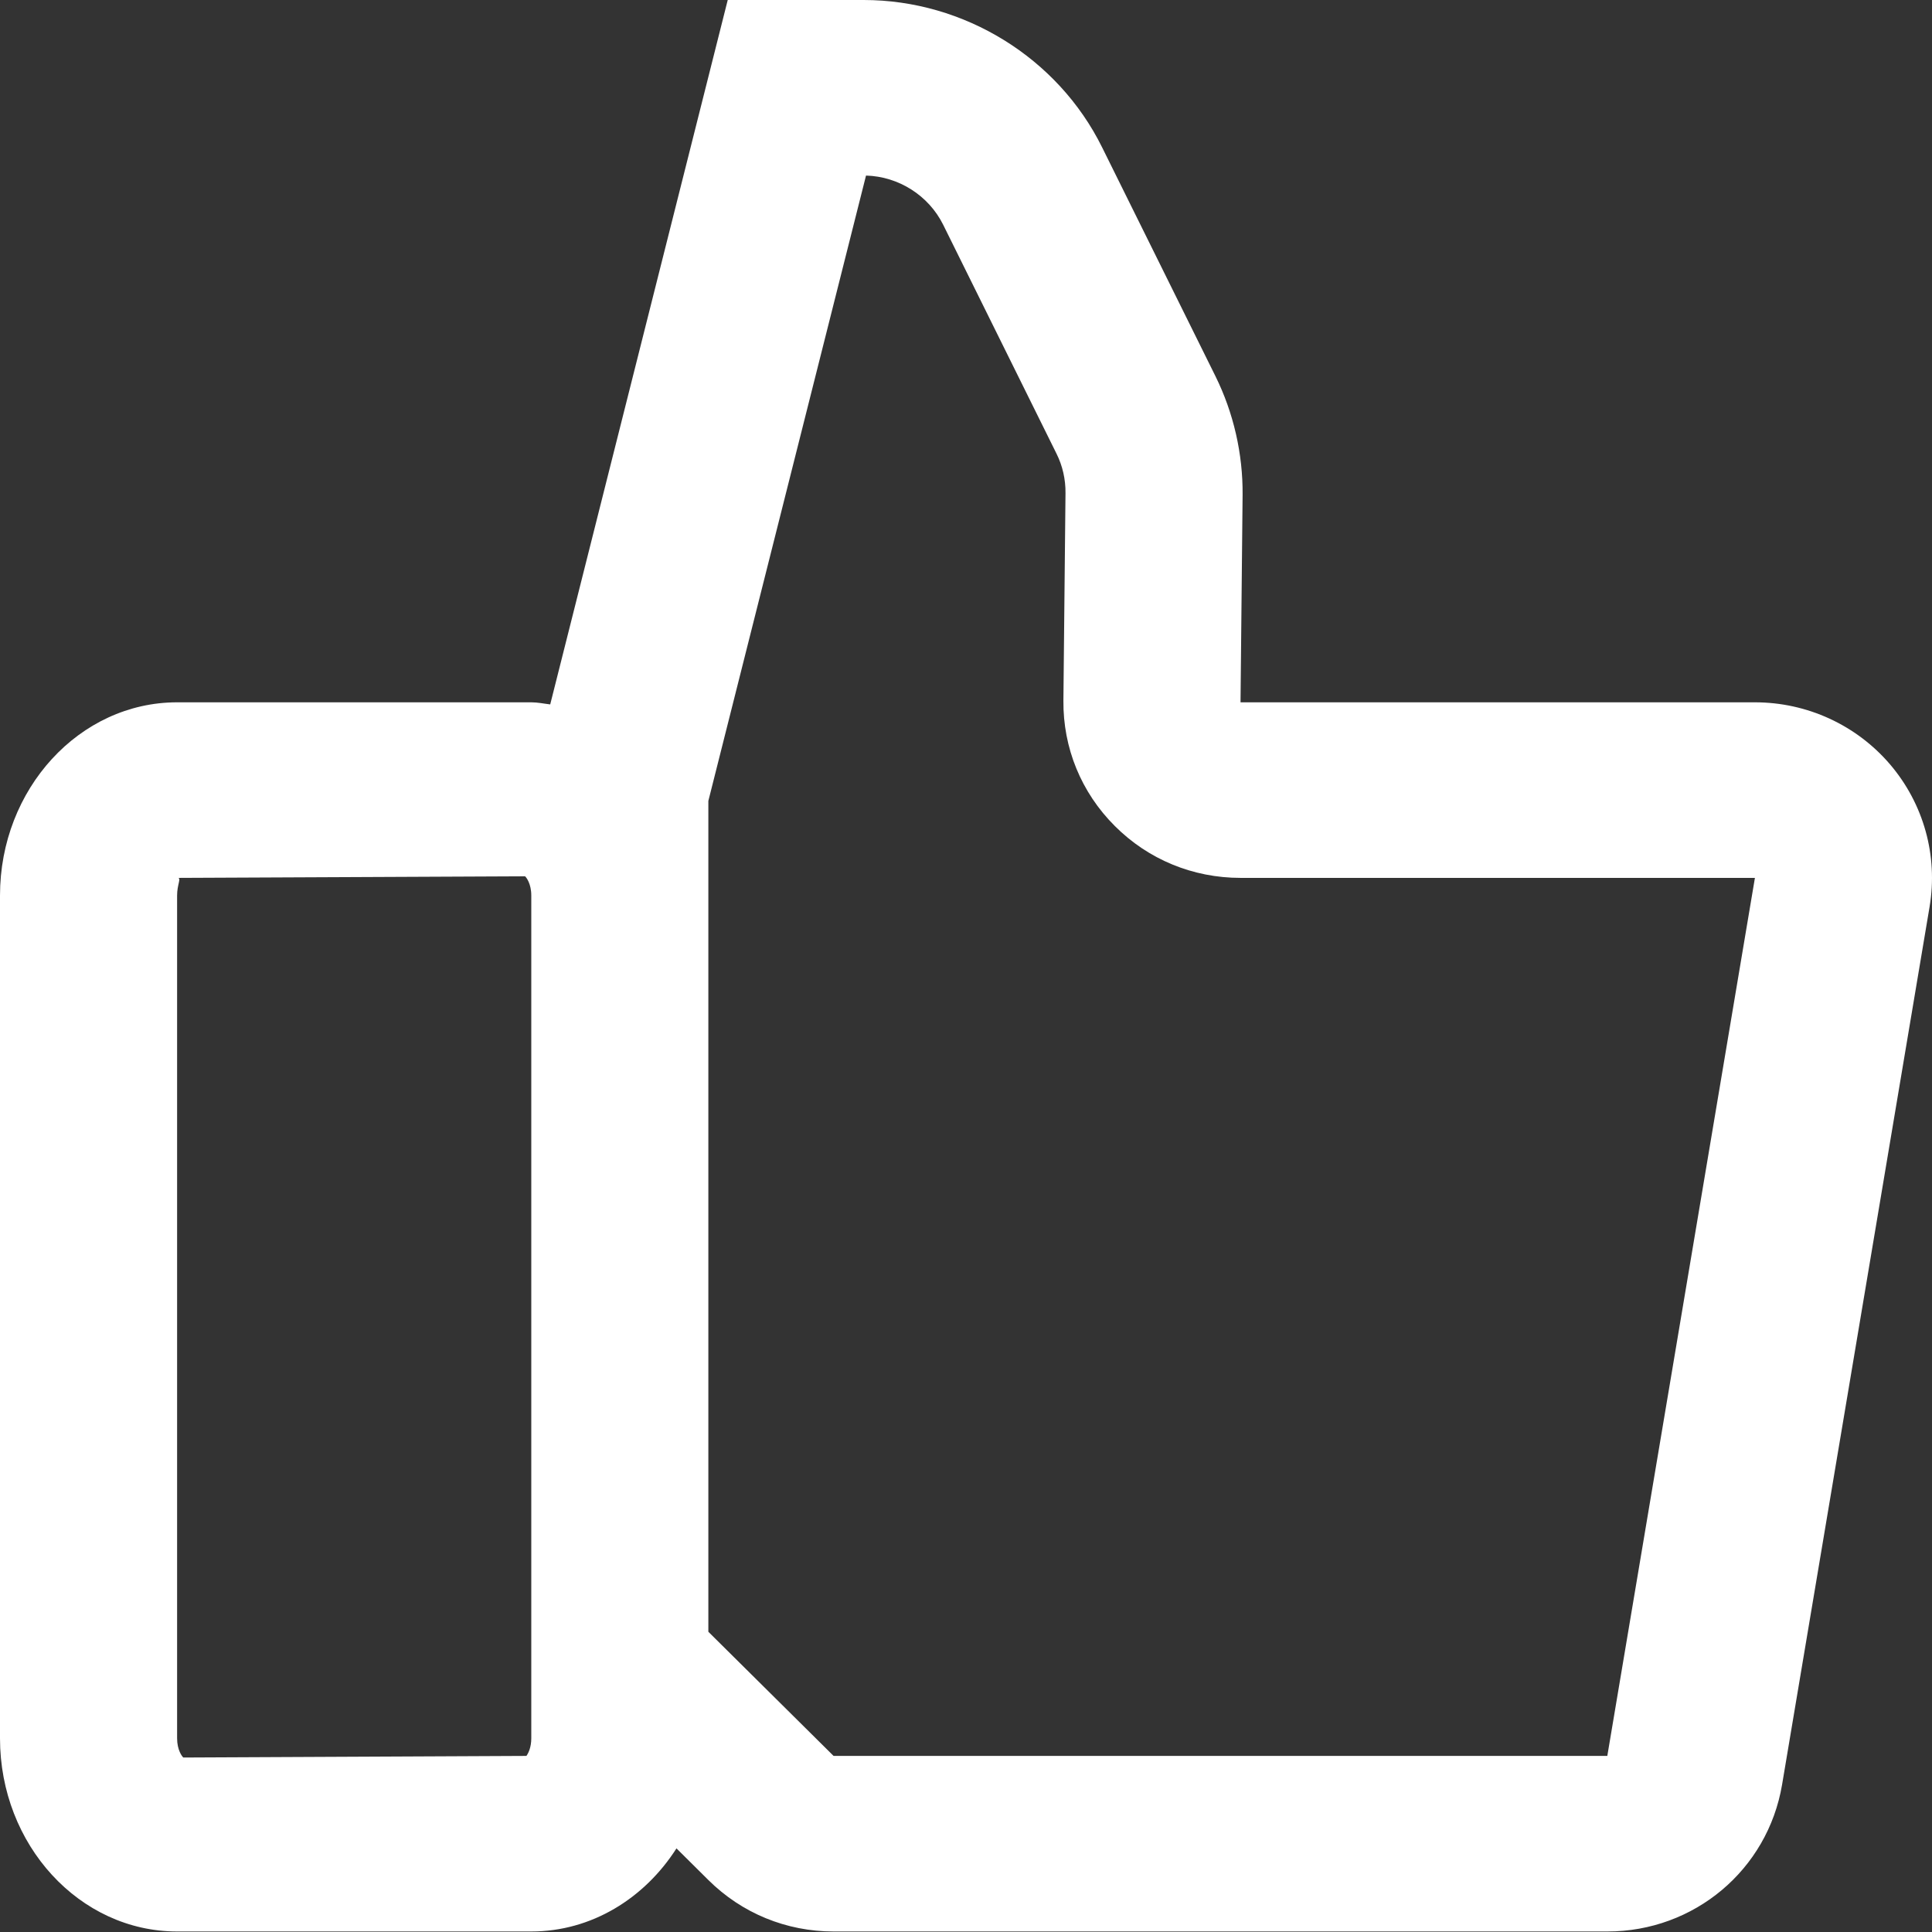 <?xml version="1.0" encoding="UTF-8"?> <svg xmlns="http://www.w3.org/2000/svg" width="120" height="120" viewBox="0 0 120 120" fill="none"><rect x="0" y="0" width="120" height="120" fill="#333333" stroke="none"/> <path fill-rule="evenodd" clip-rule="evenodd" d="M119.85 56.321L110.687 110.854C109.791 116.141 105.231 119.968 99.839 119.968H51.775C48.837 119.968 46.077 118.835 43.997 116.771L42.017 114.806C40.028 117.92 36.732 119.968 32.999 119.968H11C4.937 119.968 0 114.589 0 107.968V55.622C0 49.005 4.937 43.622 11 43.622H32.999C33.402 43.622 33.783 43.707 34.175 43.752L45.201 0H53.644C59.891 0 65.702 3.591 68.452 9.148L75.493 23.364C76.619 25.642 77.201 28.188 77.18 30.732L77.051 43.622H109.001C112.239 43.622 115.301 45.03 117.395 47.477C119.484 49.928 120.382 53.151 119.85 56.321ZM32.999 55.622C32.999 54.885 32.688 54.491 32.613 54.429L11.07 54.527C11.257 54.564 11 54.954 11 55.622V107.968C11 108.707 11.312 109.099 11.386 109.163L32.697 109.063C32.817 108.896 32.999 108.533 32.999 107.968V55.622ZM77.051 54.527C74.096 54.527 71.319 53.385 69.241 51.302C67.156 49.221 66.024 46.455 66.05 43.523L66.18 30.631C66.191 29.782 65.998 28.928 65.621 28.177L58.581 13.957C57.682 12.144 55.813 10.959 53.79 10.905L43.997 49.748V55.622V101.352L51.775 109.063H99.833L109.001 54.527H77.051Z" fill="white"></path> </svg> 